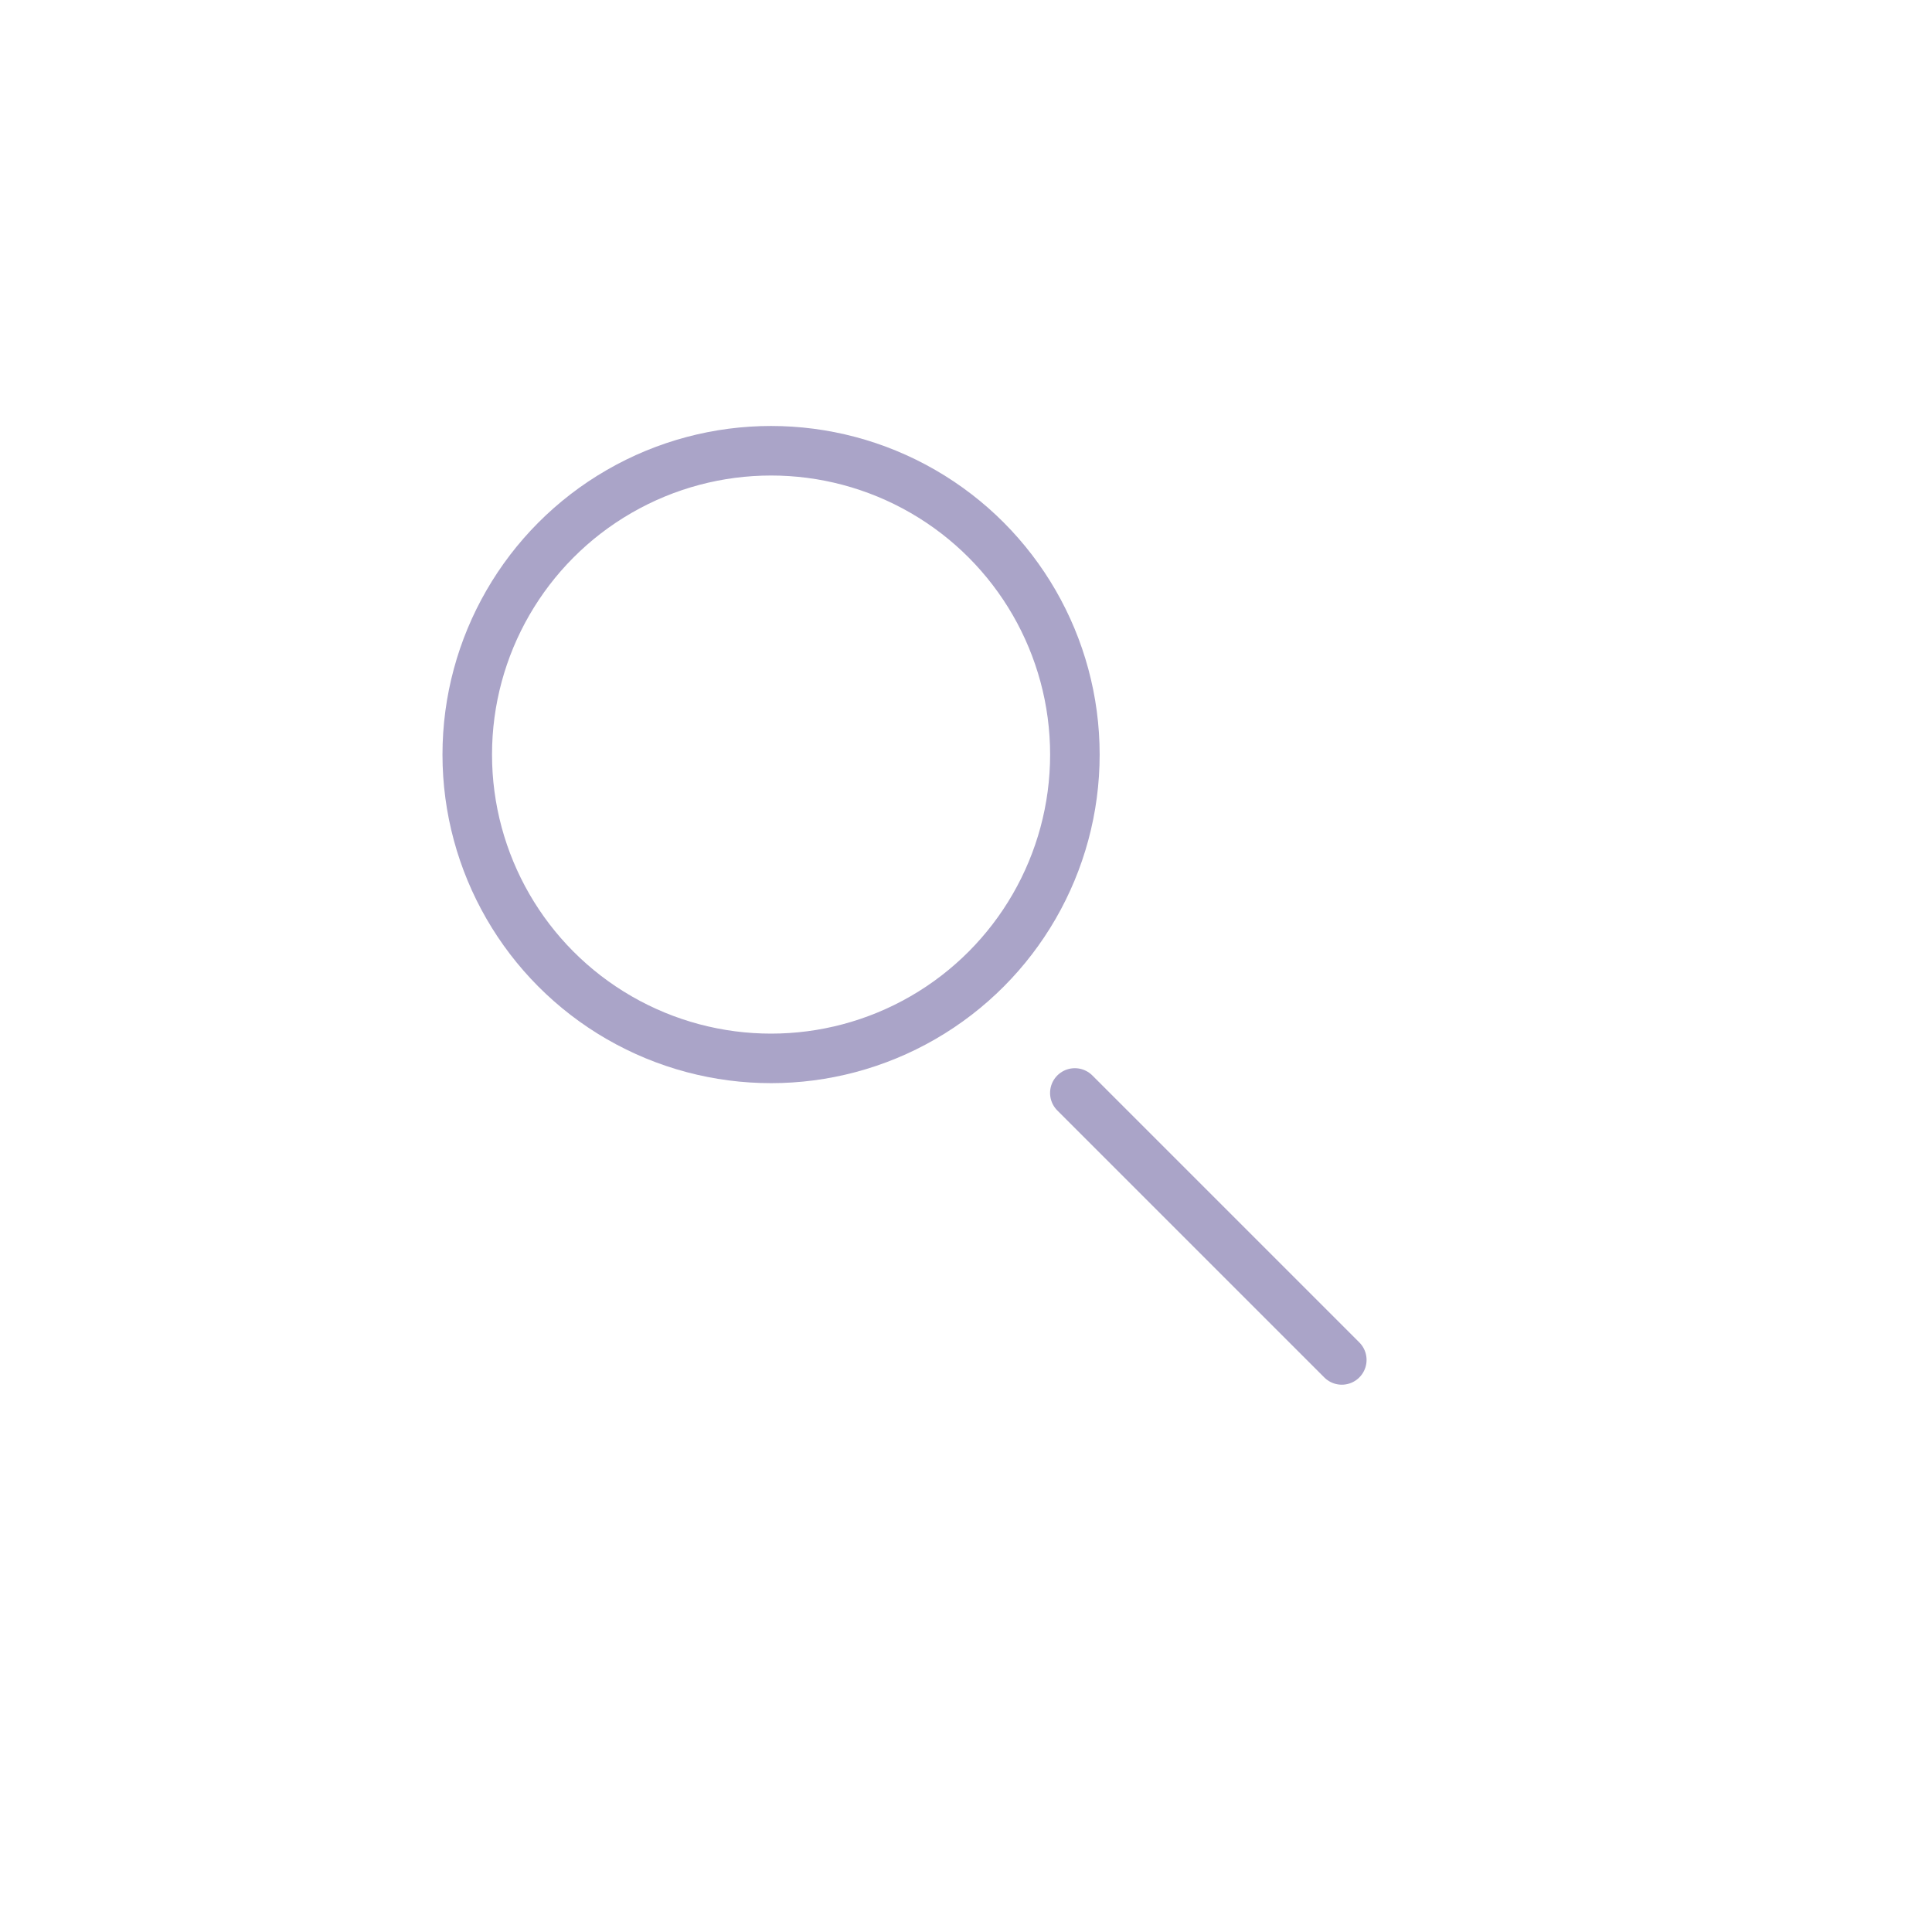 <svg xmlns="http://www.w3.org/2000/svg" width="39" height="39" viewBox="0 0 39 39">
  <g id="グループ_1179" data-name="グループ 1179" transform="translate(-363.5 -1743.126)">
    <path id="パス_273" data-name="パス 273" d="M20,.5A19.5,19.5,0,1,1,.5,20,19.5,19.5,0,0,1,20,.5" transform="translate(363 1742.626)" fill="none"/>
    <circle id="楕円形_46" data-name="楕円形 46" cx="6.133" cy="6.133" r="6.133" transform="translate(372.932 1752.225)" fill="none" stroke="#aaa4c8" stroke-width="1"/>
    <path id="パス_278" data-name="パス 278" d="M0,0,5.389,5.389" transform="translate(385.197 1765.189)" fill="none" stroke="#aaa4c8" stroke-linecap="round" stroke-width="1"/>
  </g>
</svg>
